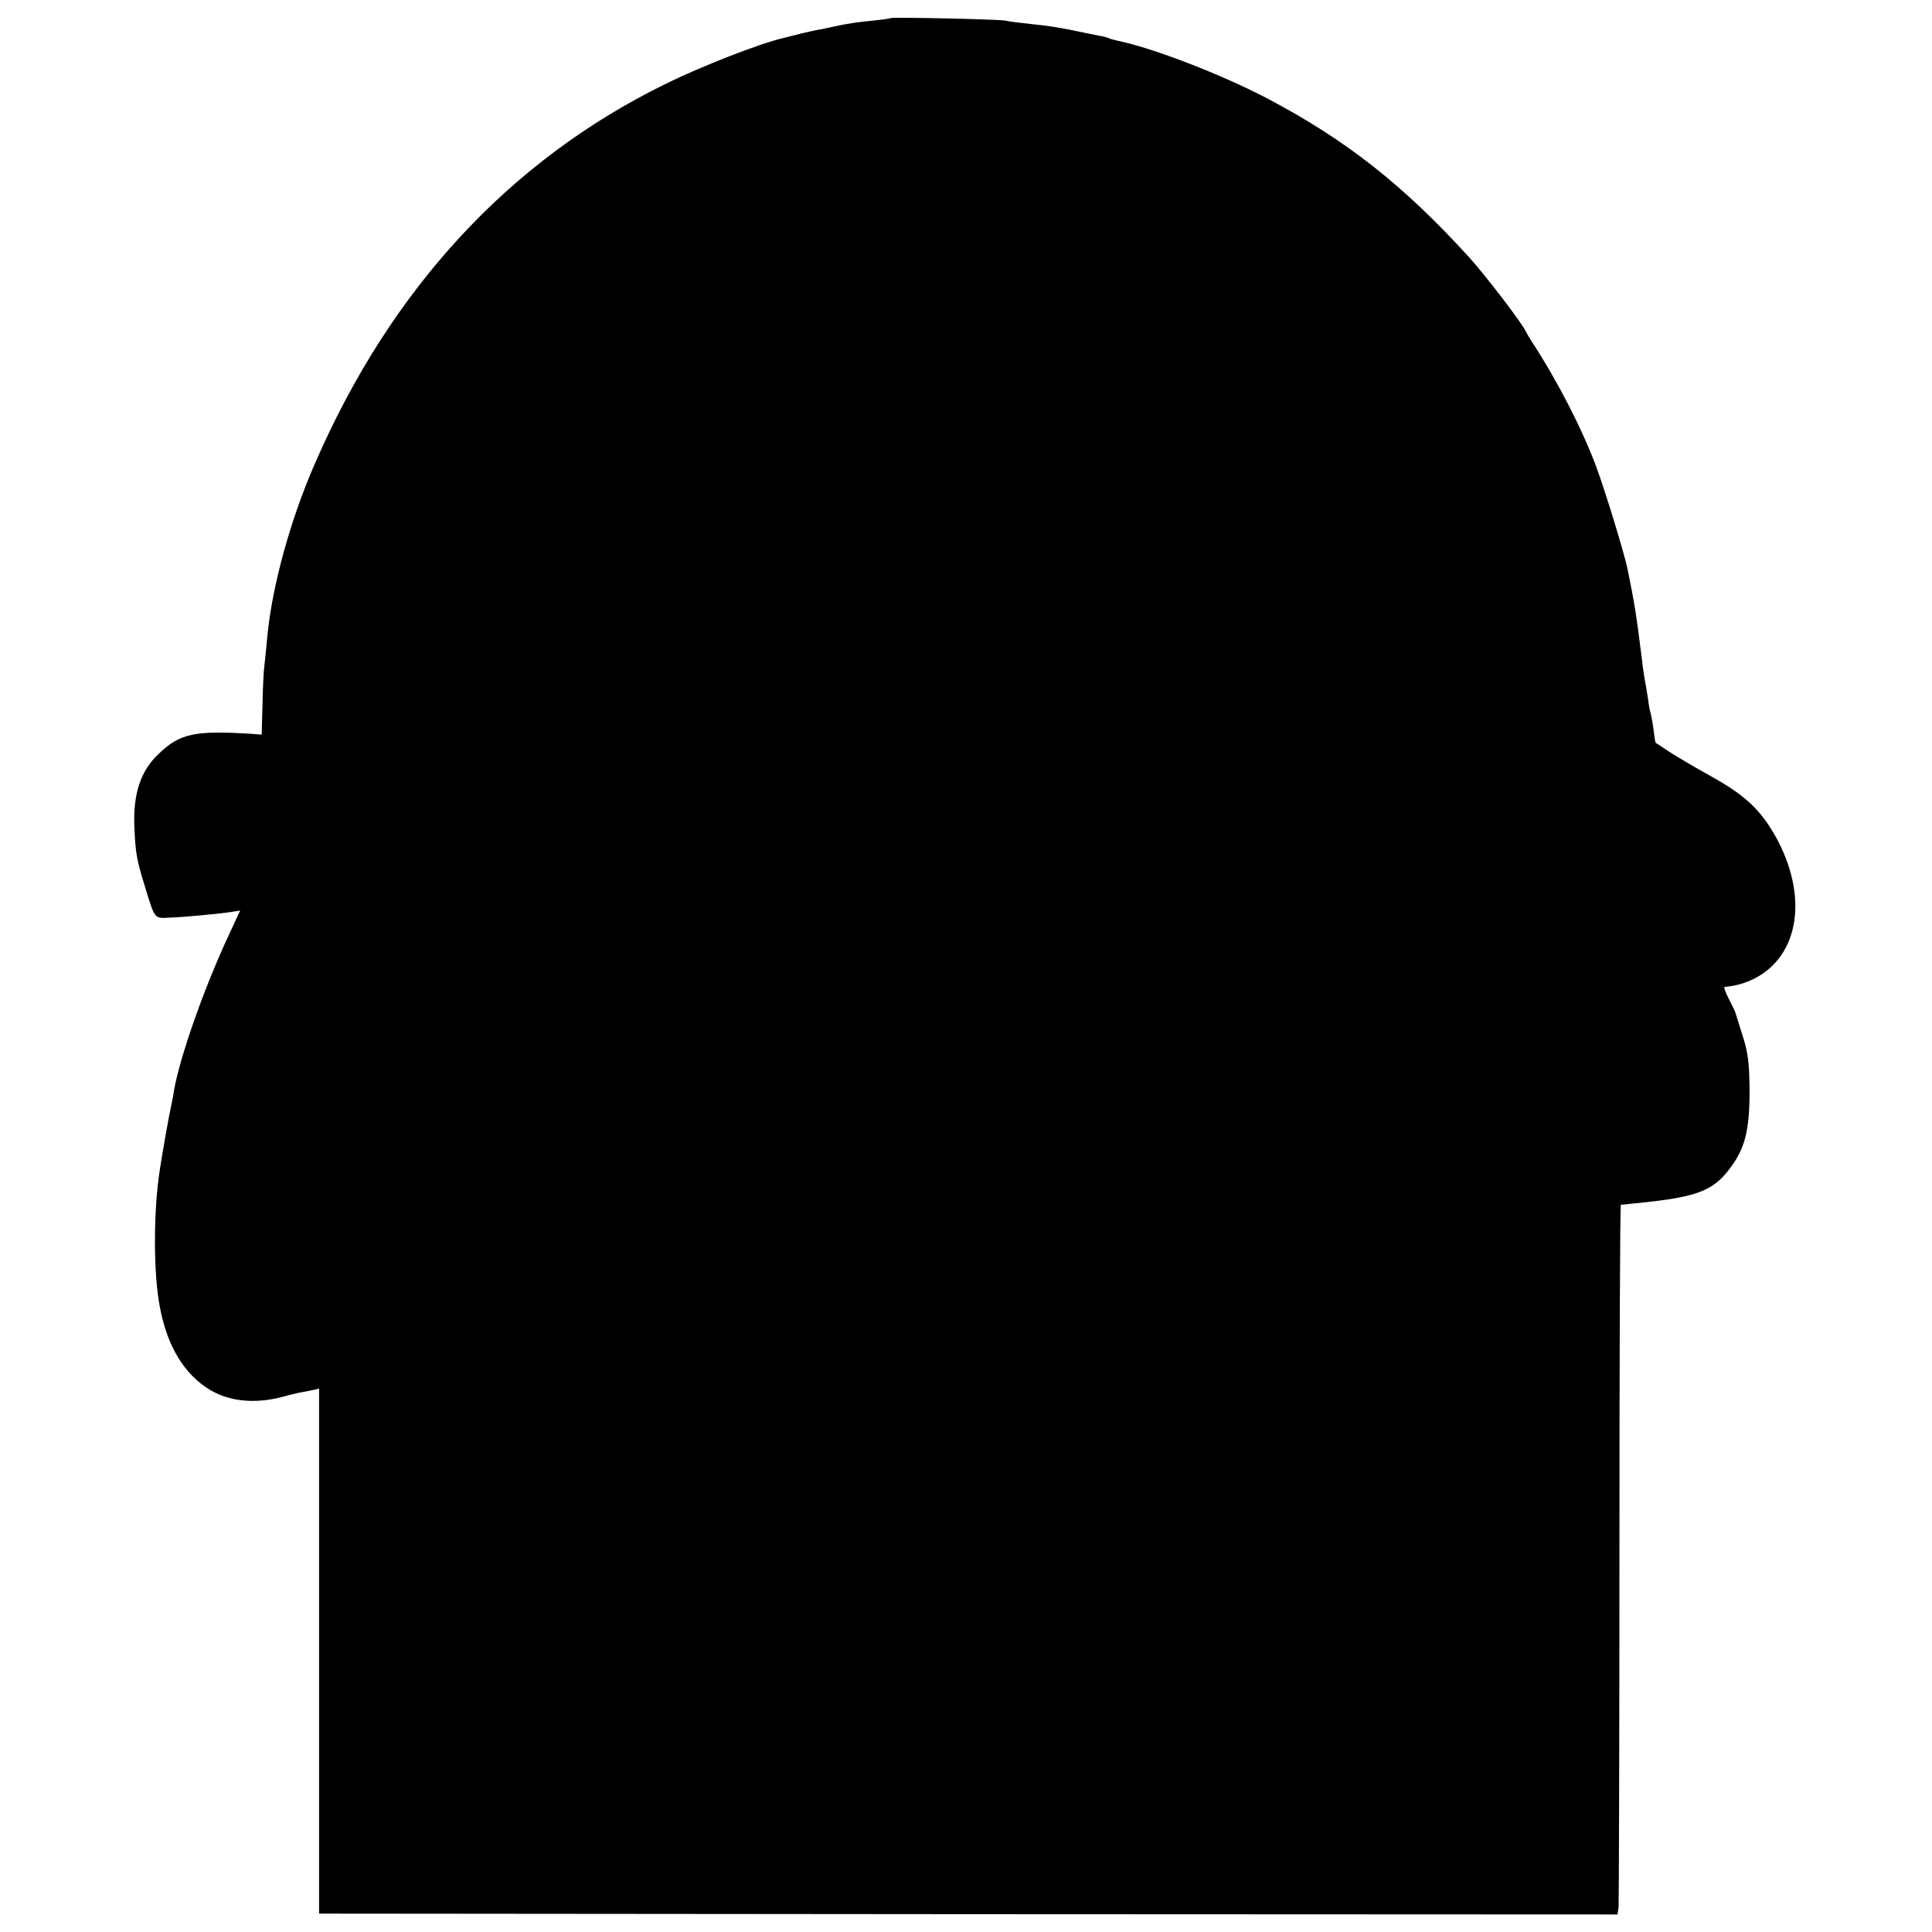 <?xml version="1.0" standalone="no"?>
<!DOCTYPE svg PUBLIC "-//W3C//DTD SVG 20010904//EN"
 "http://www.w3.org/TR/2001/REC-SVG-20010904/DTD/svg10.dtd">
<svg version="1.0" xmlns="http://www.w3.org/2000/svg"
 width="683pt" height="683pt" viewBox="0 0 683 683"
 preserveAspectRatio="xMidYMid meet">
<g transform="translate(0,683) scale(0.1,-0.1)"
fill="#000000" stroke="none">
<path d="M3149 6766 c-2 -2 -35 -6 -73 -10 -37 -3 -87 -11 -110 -16 -22 -5
-52 -11 -66 -14 -14 -2 -45 -9 -70 -15 -25 -7 -53 -13 -63 -16 -82 -19 -289
-100 -415 -162 -552 -271 -970 -724 -1238 -1340 -88 -201 -152 -435 -169 -613
-3 -36 -8 -81 -10 -100 -3 -19 -6 -83 -7 -141 l-3 -106 -40 3 c-196 12 -249 1
-323 -70 -65 -60 -92 -143 -87 -260 4 -92 8 -115 36 -206 37 -121 34 -117 87
-114 56 2 174 13 219 20 l32 5 -39 -84 c-87 -186 -173 -429 -195 -552 -2 -16
-7 -41 -10 -55 -7 -29 -31 -166 -40 -225 -23 -146 -23 -367 0 -485 26 -141 88
-241 180 -295 69 -40 157 -48 250 -24 22 6 49 13 60 15 11 2 32 6 47 9 l26 6
0 -928 0 -928 2295 -2 2295 -1 4 26 c1 15 3 579 3 1254 0 676 2 1228 5 1229 3
0 25 2 50 5 215 21 273 42 333 120 56 73 72 136 72 279 -1 98 -5 133 -25 195
-13 41 -24 77 -25 80 0 3 -11 24 -23 48 -12 23 -19 42 -15 43 41 4 72 13 106
30 159 82 190 293 74 502 -54 95 -108 146 -227 212 -58 32 -125 72 -150 88
-25 17 -46 31 -47 31 -1 1 -5 24 -8 51 -4 28 -9 52 -10 55 -2 3 -6 26 -9 50
-4 25 -9 56 -12 70 -2 14 -7 43 -9 65 -20 161 -26 198 -51 322 -11 54 -79 277
-111 363 -50 134 -137 303 -225 438 -10 15 -21 34 -25 42 -14 30 -142 197
-199 260 -233 256 -435 415 -714 562 -162 85 -406 179 -529 204 -14 3 -28 7
-31 9 -4 2 -20 7 -36 9 -16 3 -40 8 -54 11 -74 16 -122 24 -185 30 -38 4 -79
9 -90 12 -23 5 -401 13 -406 9z"/>
</g>
</svg>
